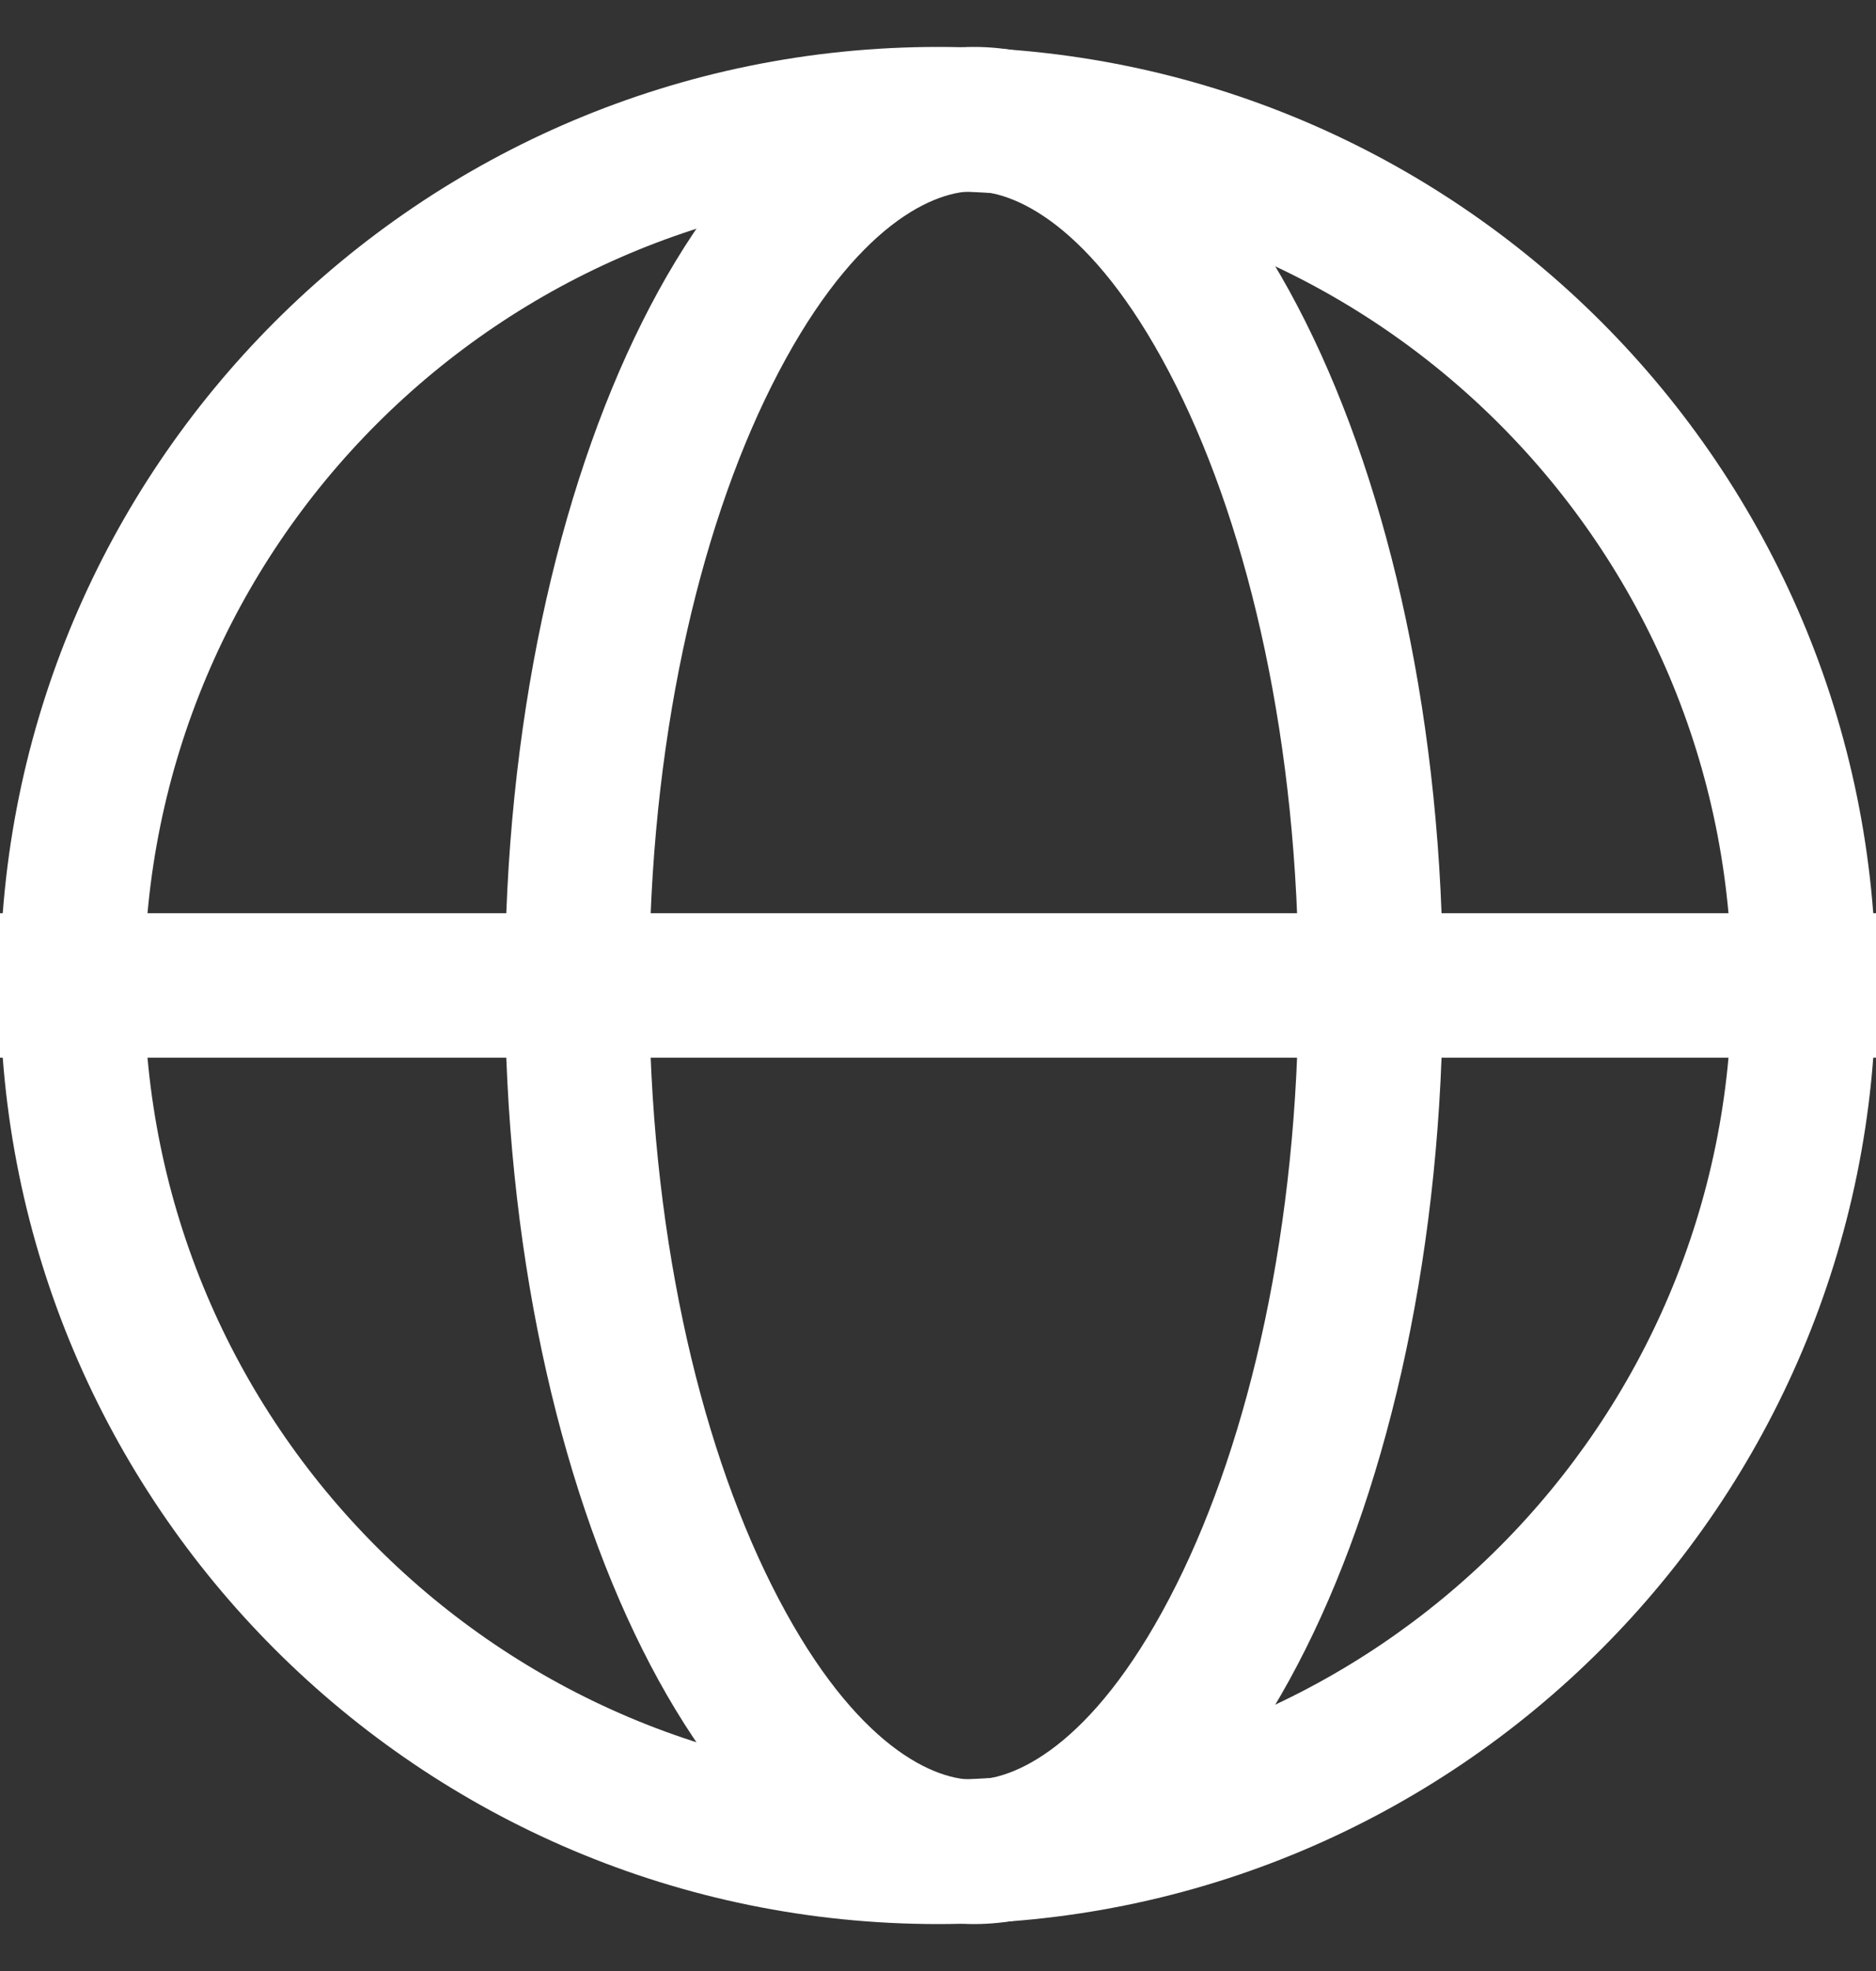 <svg viewBox="0 0 20 21" fill="none" xmlns="http://www.w3.org/2000/svg">
<rect x="0" y="0" width="20" height="21" fill="#333333" stroke="none"/>
<path fill-rule="evenodd" clip-rule="evenodd" d="M10 18.962C14.673 18.962 18.462 15.173 18.462 10.5C18.462 5.827 14.673 2.038 10 2.038C5.327 2.038 1.538 5.827 1.538 10.5C1.538 15.173 5.327 18.962 10 18.962ZM10 20.5C15.523 20.5 20 16.023 20 10.5C20 4.977 15.523 0.5 10 0.5C4.477 0.5 0 4.977 0 10.5C0 16.023 4.477 20.5 10 20.5Z" fill="white"/>
<path fill-rule="evenodd" clip-rule="evenodd" d="M12.542 16.883C13.319 15.329 13.844 13.074 13.844 10.5C13.844 7.926 13.319 5.671 12.542 4.117C11.719 2.471 10.867 2.038 10.383 2.038C9.899 2.038 9.046 2.471 8.223 4.117C7.446 5.671 6.921 7.926 6.921 10.5C6.921 13.074 7.446 15.329 8.223 16.883C9.046 18.529 9.899 18.962 10.383 18.962C10.867 18.962 11.719 18.529 12.542 16.883ZM10.383 20.5C13.144 20.5 15.383 16.023 15.383 10.5C15.383 4.977 13.144 0.5 10.383 0.5C7.621 0.5 5.383 4.977 5.383 10.5C5.383 16.023 7.621 20.5 10.383 20.5Z" fill="white"/>
<path fill-rule="evenodd" clip-rule="evenodd" d="M20 11.269H0V9.73H20V11.269Z" fill="white"/>
</svg>
